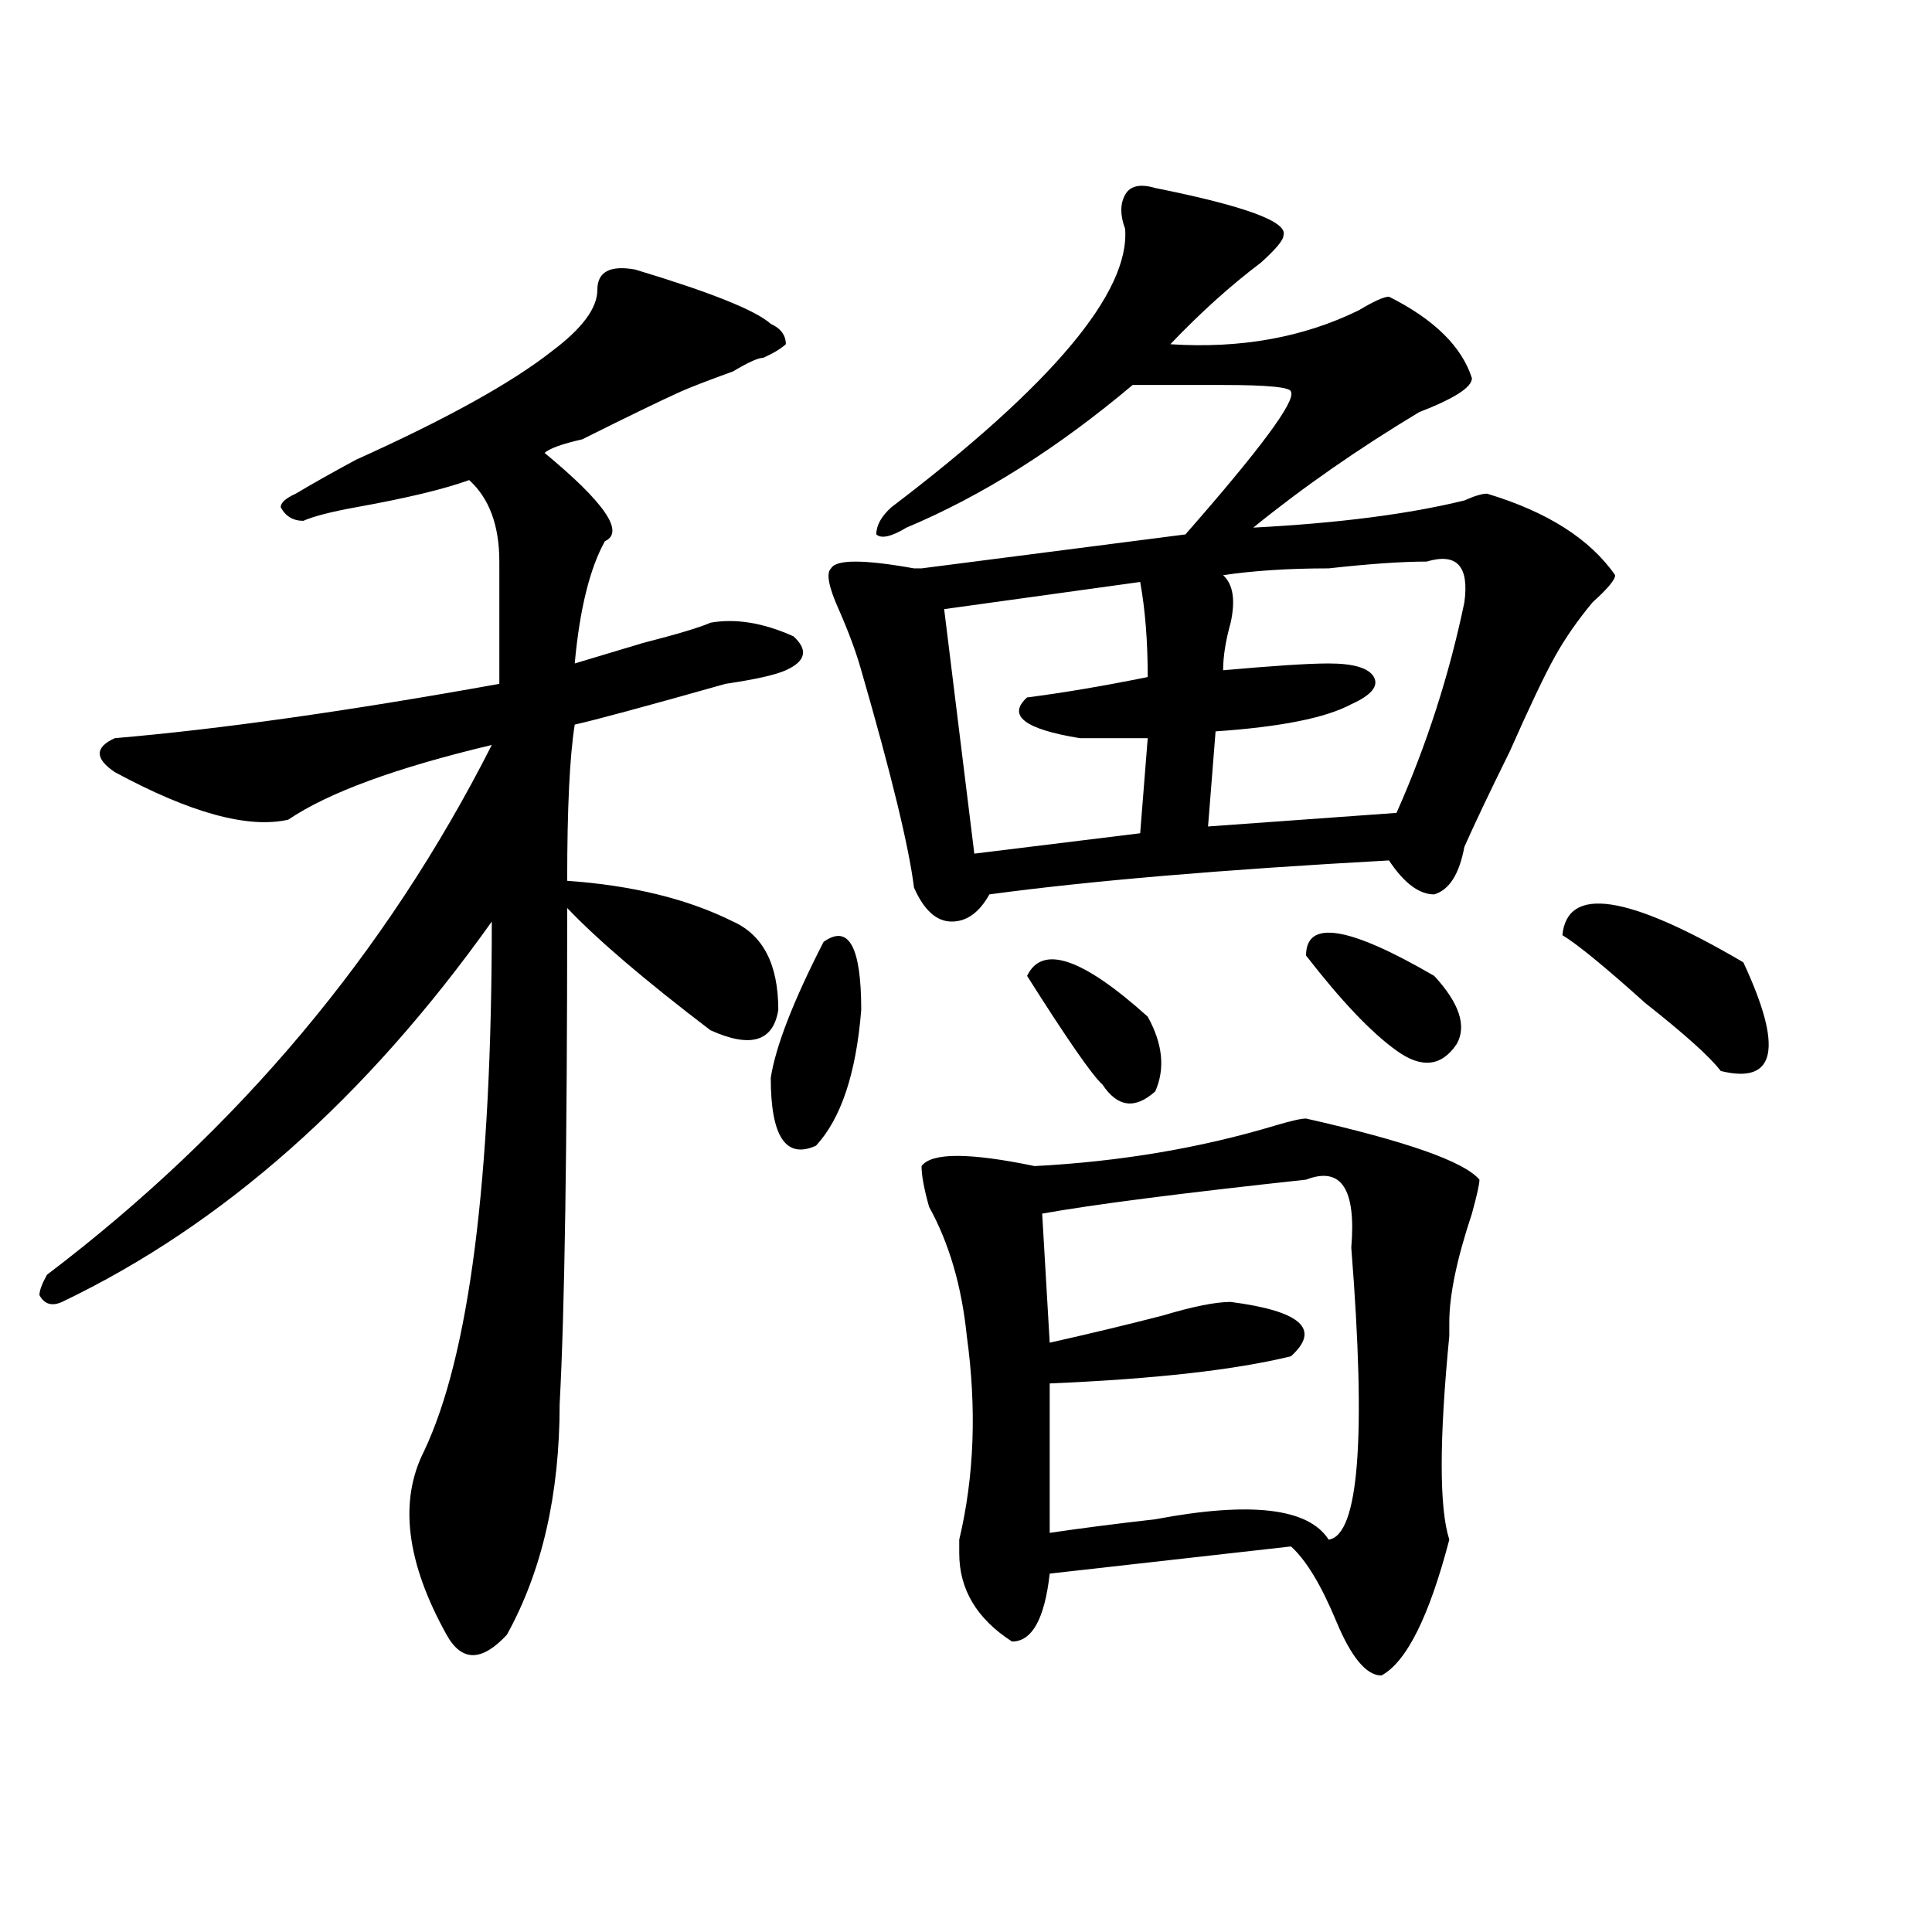 <?xml version="1.0" encoding="utf-8"?>
<!-- Generator: Adobe Illustrator 16.0.0, SVG Export Plug-In . SVG Version: 6.00 Build 0)  -->
<!DOCTYPE svg PUBLIC "-//W3C//DTD SVG 1.1//EN" "http://www.w3.org/Graphics/SVG/1.1/DTD/svg11.dtd">
<svg version="1.1" id="图层_1" xmlns="http://www.w3.org/2000/svg" xmlns:xlink="http://www.w3.org/1999/xlink" x="0px" y="0px"
	 width="1000px" height="1000px" viewBox="0 0 1000 1000" enable-background="new 0 0 1000 1000" xml:space="preserve">
<path d="M328.699,139.5c39.023,11.756,62.438,21.094,70.242,28.125c5.183,2.362,7.805,5.878,7.805,10.547
	c-2.622,2.362-6.524,4.725-11.707,7.031c-2.622,0-7.805,2.362-15.609,7.031c-13.048,4.725-22.134,8.24-27.316,10.547
	c-10.427,4.725-27.316,12.909-50.73,24.609c-10.427,2.362-16.95,4.725-19.512,7.031c31.219,25.818,41.585,41.034,31.219,45.703
	c-7.805,14.063-13.048,35.156-15.609,63.281c7.805-2.307,19.512-5.822,35.121-10.547c18.171-4.669,29.878-8.185,35.121-10.547
	c12.987-2.307,27.316,0,42.926,7.031c7.805,7.031,6.464,12.909-3.902,17.578c-5.243,2.362-15.609,4.725-31.219,7.031
	c-41.646,11.756-67.681,18.787-78.047,21.094c-2.622,16.425-3.902,43.396-3.902,80.859c33.78,2.362,62.438,9.394,85.852,21.094
	c15.609,7.031,23.414,22.303,23.414,45.703c-2.622,16.425-14.329,19.94-35.121,10.547c-33.841-25.763-58.535-46.856-74.145-63.281
	c0,124.256-1.341,209.784-3.902,256.641c0,46.912-9.146,86.682-27.316,119.531c-13.048,14.063-23.414,14.063-31.219,0
	c-20.853-37.519-24.755-69.104-11.707-94.922C242.848,702,254.555,610.594,254.555,477
	c-65.06,91.406-139.204,157.05-222.434,196.875c-5.243,2.362-9.146,1.209-11.707-3.516c0-2.307,1.28-5.822,3.902-10.547
	c98.839-74.981,175.605-166.388,230.238-274.219c-49.45,11.756-84.571,24.609-105.363,38.672
	c-20.853,4.725-50.73-3.516-89.754-24.609c-10.427-7.031-10.427-12.854,0-17.578c54.633-4.669,120.973-14.063,199.02-28.125
	c0-23.4,0-44.494,0-63.281c0-18.731-5.243-32.794-15.609-42.188c-13.048,4.725-32.56,9.394-58.535,14.063
	c-13.048,2.362-22.134,4.725-27.316,7.031c-5.243,0-9.146-2.307-11.707-7.031c0-2.307,2.562-4.669,7.805-7.031
	c7.805-4.669,18.171-10.547,31.219-17.578c46.828-21.094,80.608-39.825,101.461-56.25c15.609-11.7,23.414-22.247,23.414-31.641
	C309.188,140.709,315.651,137.193,328.699,139.5z M426.258,487.547c12.987-9.338,19.512,2.362,19.512,35.156
	c-2.622,32.85-10.427,56.25-23.414,70.313c-15.609,7.031-23.414-4.669-23.414-35.156
	C401.503,541.49,410.648,518.034,426.258,487.547z M597.961,97.313c46.828,9.394,68.901,17.578,66.34,24.609
	c0,2.362-3.902,7.031-11.707,14.063c-15.609,11.756-31.219,25.818-46.828,42.188c36.401,2.362,68.901-3.516,97.559-17.578
	c7.805-4.669,12.987-7.031,15.609-7.031c23.414,11.756,37.683,25.818,42.926,42.188c0,4.725-9.146,10.547-27.316,17.578
	c-31.219,18.787-59.876,38.672-85.852,59.766c44.206-2.307,80.608-7.031,109.266-14.063c5.183-2.307,9.085-3.516,11.707-3.516
	c31.219,9.394,53.292,23.456,66.34,42.188c0,2.362-3.902,7.031-11.707,14.063c-7.805,9.394-14.329,18.787-19.512,28.125
	c-5.243,9.394-13.048,25.818-23.414,49.219c-10.427,21.094-18.231,37.519-23.414,49.219c-2.622,14.063-7.805,22.303-15.609,24.609
	c-7.805,0-15.609-5.822-23.414-17.578c-85.852,4.725-154.813,10.547-206.824,17.578C506.866,472.331,500.402,477,492.598,477
	s-14.329-5.822-19.512-17.578c-2.622-21.094-11.707-58.557-27.316-112.5c-2.622-9.338-6.524-19.885-11.707-31.641
	c-5.243-11.7-6.524-18.731-3.902-21.094c2.562-4.669,16.89-4.669,42.926,0c-2.622,0-1.341,0,3.902,0l136.582-17.578
	c39.023-44.494,57.194-69.104,54.633-73.828c0-2.307-11.707-3.516-35.121-3.516s-39.023,0-46.828,0
	c-39.023,32.85-78.047,57.459-117.07,73.828c-7.805,4.725-13.048,5.878-15.609,3.516c0-4.669,2.562-9.338,7.805-14.063
	c83.229-63.281,123.534-111.291,120.973-144.141c-2.622-7.031-2.622-12.854,0-17.578C584.913,96.159,590.156,95.006,597.961,97.313z
	 M676.008,578.953c52.011,11.756,81.949,22.303,89.754,31.641c0,2.362-1.341,8.24-3.902,17.578
	c-7.805,23.456-11.707,42.188-11.707,56.25c0,2.362,0,4.725,0,7.031c-5.243,53.943-5.243,89.1,0,105.469
	c-10.427,39.825-22.134,63.281-35.121,70.313c-7.805,0-15.609-9.394-23.414-28.125c-7.805-18.787-15.609-31.641-23.414-38.672
	L543.328,814.5c-2.622,23.4-9.146,35.156-19.512,35.156C505.585,837.9,496.5,822.685,496.5,803.953c0-2.362,0-4.669,0-7.031
	c7.805-32.794,9.085-67.95,3.902-105.469c-2.622-25.763-9.146-48.01-19.512-66.797c-2.622-9.338-3.902-16.369-3.902-21.094
	c5.183-7.031,24.694-7.031,58.535,0c44.206-2.307,85.852-9.338,124.875-21.094C668.203,580.162,673.386,578.953,676.008,578.953z
	 M590.156,301.219c-33.841,4.725-67.681,9.394-101.461,14.063l15.609,126.563l85.852-10.547l3.902-49.219
	c-10.427,0-22.134,0-35.121,0c-28.657-4.669-37.743-11.7-27.316-21.094c18.171-2.307,39.023-5.822,62.438-10.547
	C594.059,331.706,592.718,315.281,590.156,301.219z M531.621,505.125c7.805-16.369,28.597-9.338,62.438,21.094
	c7.805,14.063,9.085,26.972,3.902,38.672c-10.427,9.394-19.512,8.24-27.316-3.516C565.401,556.706,552.413,537.975,531.621,505.125z
	 M676.008,610.594c-65.06,7.031-110.606,12.909-136.582,17.578l3.902,66.797c20.792-4.669,40.304-9.338,58.535-14.063
	c15.609-4.669,27.316-7.031,35.121-7.031c36.401,4.725,46.828,14.063,31.219,28.125c-28.657,7.031-70.242,11.756-124.875,14.063
	v77.344c15.609-2.307,33.78-4.669,54.633-7.031c49.39-9.338,79.327-5.822,89.754,10.547c15.609-2.307,19.512-52.734,11.707-151.172
	C701.983,615.318,694.179,603.563,676.008,610.594z M738.445,290.672c-13.048,0-29.938,1.209-50.73,3.516
	c-20.853,0-39.023,1.209-54.633,3.516c5.183,4.725,6.464,12.909,3.902,24.609c-2.622,9.394-3.902,17.578-3.902,24.609
	c25.976-2.307,44.206-3.516,54.633-3.516c12.987,0,20.792,2.362,23.414,7.031c2.562,4.725-1.341,9.394-11.707,14.063
	c-13.048,7.031-36.462,11.756-70.242,14.063l-3.902,49.219l97.559-7.031c15.609-35.156,27.316-71.466,35.121-108.984
	C760.519,293.034,754.055,286.003,738.445,290.672z M676.008,494.578c0-18.731,22.073-15.216,66.34,10.547
	c12.987,14.063,16.89,25.818,11.707,35.156c-7.805,11.756-18.231,12.909-31.219,3.516
	C709.788,534.459,694.179,518.034,676.008,494.578z M808.688,484.031c2.562-25.763,33.78-21.094,93.656,14.063
	c20.792,44.55,16.89,63.281-11.707,56.25c-5.243-7.031-18.231-18.731-39.023-35.156
	C830.761,500.456,816.492,488.756,808.688,484.031z"/>
</svg>
